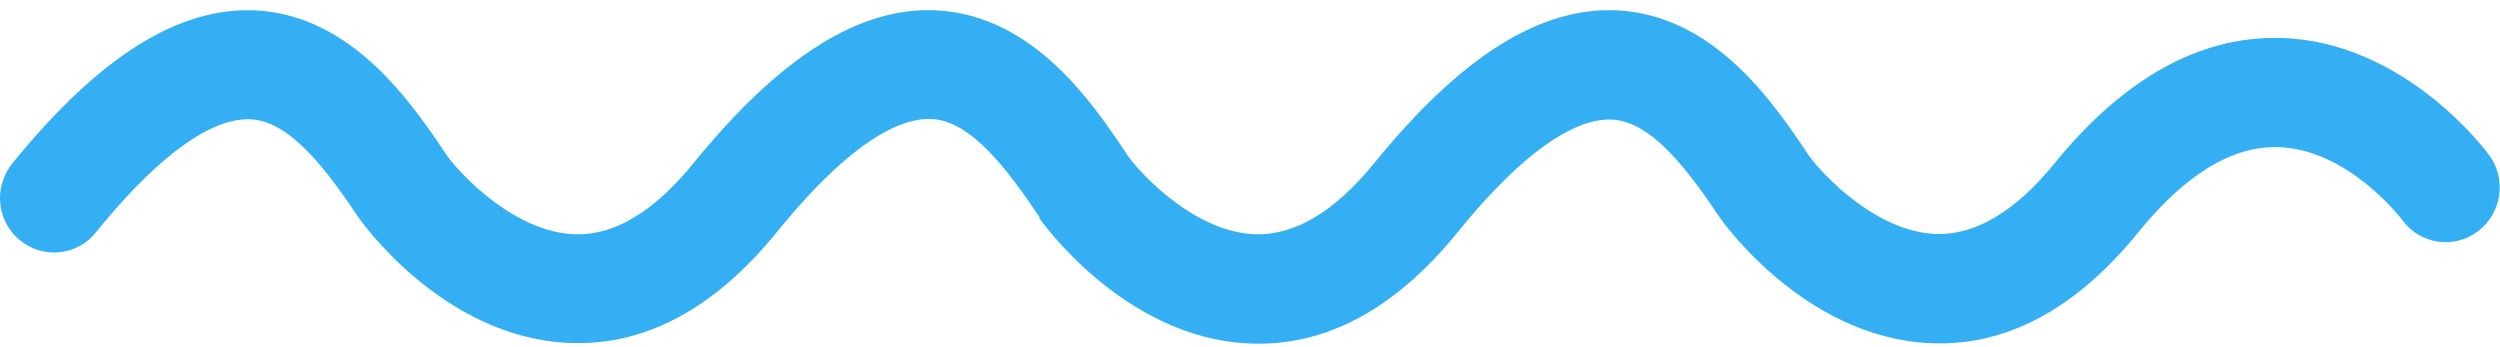 <?xml version="1.0" encoding="UTF-8"?>
<svg xmlns="http://www.w3.org/2000/svg" width="180" height="25" viewBox="0 0 180 25" fill="none">
  <path d="M74.837 15.716C74.837 15.716 80.803 24.308 89.886 24.727C95.357 24.998 100.415 22.301 104.916 16.761C110.531 9.841 114.061 8.524 116.043 8.608C118.954 8.733 121.597 12.35 123.847 15.695C123.909 15.779 129.813 24.267 138.917 24.706C144.388 24.977 149.446 22.28 153.947 16.74C157.312 12.58 160.697 10.511 163.98 10.594C169.038 10.699 172.919 15.758 172.981 15.862C174.261 17.598 176.697 17.953 178.41 16.657C180.124 15.361 180.495 12.894 179.215 11.159C178.968 10.824 173.105 2.963 164.207 2.733C158.406 2.587 152.935 5.618 147.939 11.744C145.131 15.214 142.241 16.929 139.413 16.845C135.181 16.72 131.32 12.685 130.267 11.242C127.728 7.437 123.455 1.103 116.435 0.747C110.882 0.476 105.163 4.092 98.929 11.765C96.1 15.235 93.231 16.95 90.382 16.866C86.15 16.74 82.289 12.706 81.236 11.263C78.697 7.437 74.444 1.103 67.404 0.747C61.872 0.476 56.153 4.092 49.919 11.765C47.09 15.235 44.221 16.97 41.392 16.866C37.16 16.74 33.279 12.706 32.226 11.263C29.666 7.458 25.413 1.103 18.374 0.747C12.841 0.497 7.122 4.092 0.888 11.765C0.31 12.496 0 13.375 0 14.253C0 15.382 0.475 16.511 1.424 17.284C3.076 18.664 5.533 18.434 6.895 16.74C12.511 9.821 16.041 8.503 18.023 8.587C20.934 8.713 23.576 12.329 25.826 15.674C25.888 15.758 31.772 24.246 40.876 24.685C46.347 24.956 51.405 22.28 55.926 16.72C61.541 9.8 65.072 8.483 67.054 8.566C69.964 8.692 72.607 12.308 74.857 15.653L74.837 15.716Z" fill="#34AFF4"></path>
</svg>
